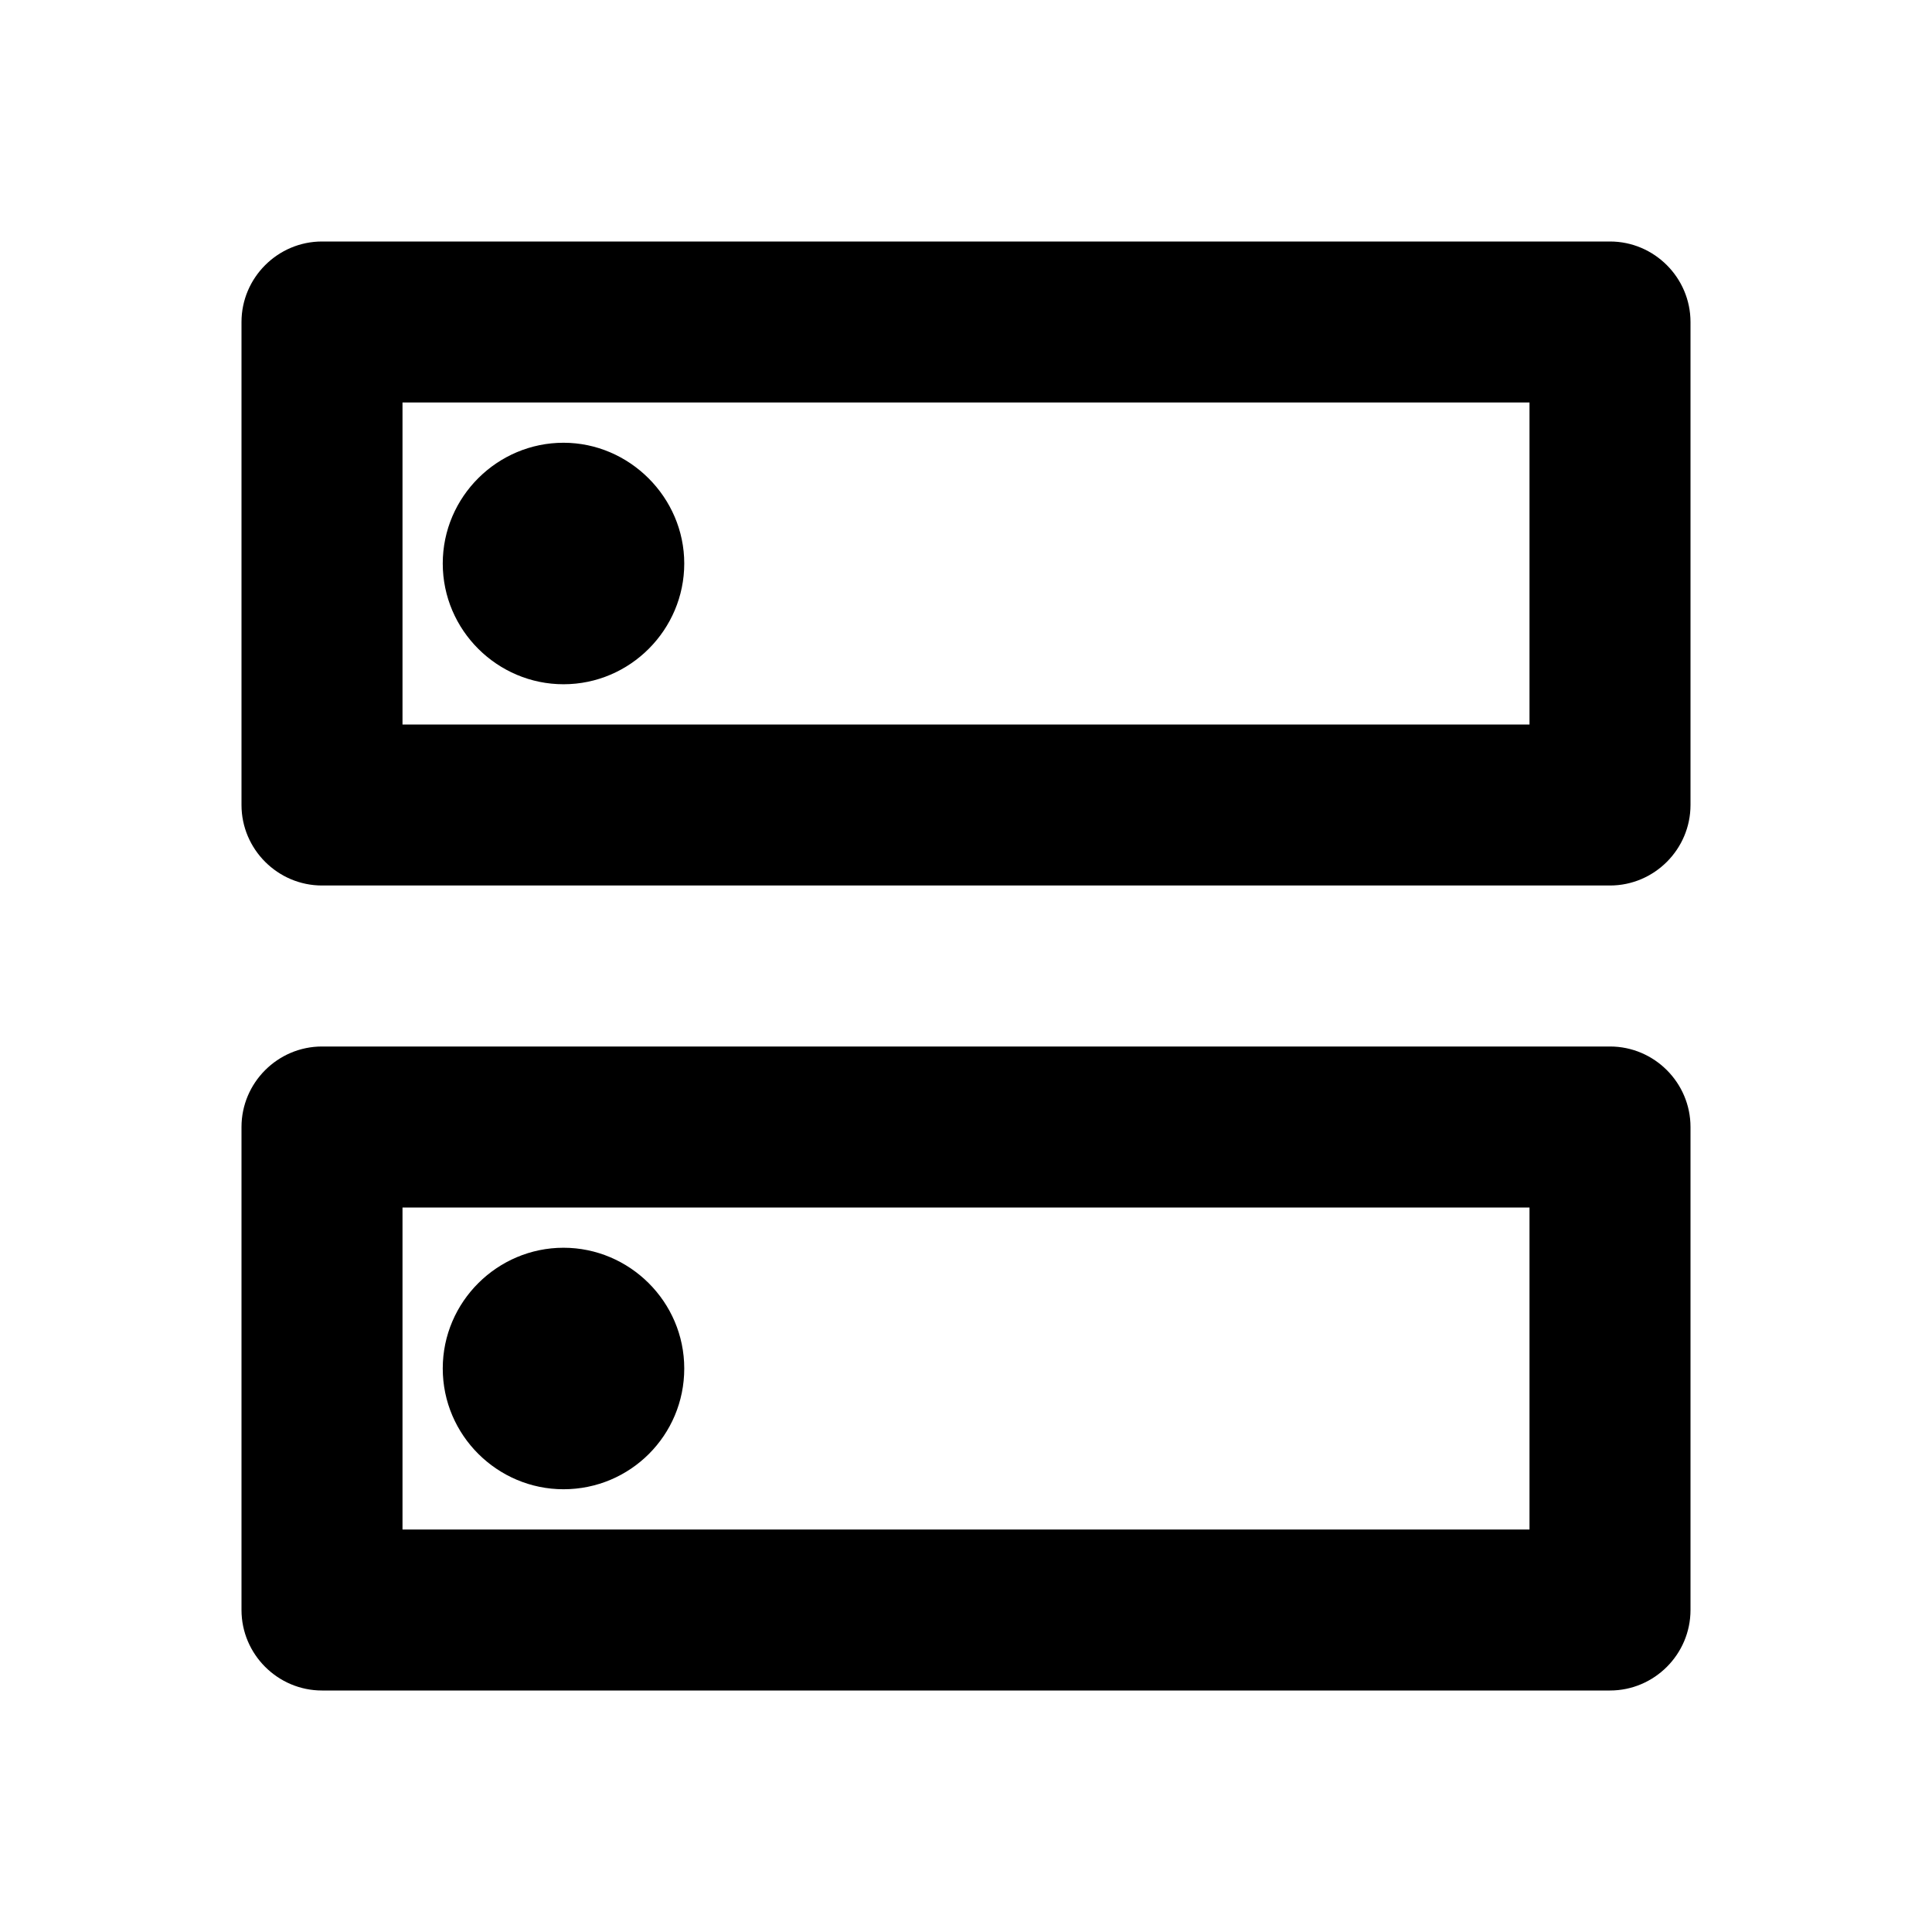 <svg width="66" height="66" viewBox="0 0 66 66" fill="none" xmlns="http://www.w3.org/2000/svg">
<path d="M52.25 41.25V52.25H13.75V41.25H52.25ZM55 35.75H11C9.488 35.75 8.25 36.987 8.25 38.5V55C8.25 56.513 9.488 57.75 11 57.75H55C56.513 57.75 57.75 56.513 57.75 55V38.5C57.75 36.987 56.513 35.75 55 35.75ZM19.25 50.875C16.995 50.875 15.125 49.032 15.125 46.75C15.125 44.468 16.995 42.625 19.25 42.625C21.505 42.625 23.375 44.468 23.375 46.75C23.375 49.032 21.532 50.875 19.25 50.875ZM52.25 13.75V24.75H13.75V13.75H52.25ZM55 8.25H11C9.488 8.25 8.25 9.488 8.25 11V27.5C8.25 29.012 9.488 30.25 11 30.25H55C56.513 30.25 57.75 29.012 57.75 27.5V11C57.75 9.488 56.513 8.25 55 8.25ZM19.25 23.375C16.995 23.375 15.125 21.532 15.125 19.25C15.125 16.968 16.995 15.125 19.25 15.125C21.505 15.125 23.375 16.995 23.375 19.25C23.375 21.505 21.532 23.375 19.25 23.375Z" fill="black"/>
</svg>

